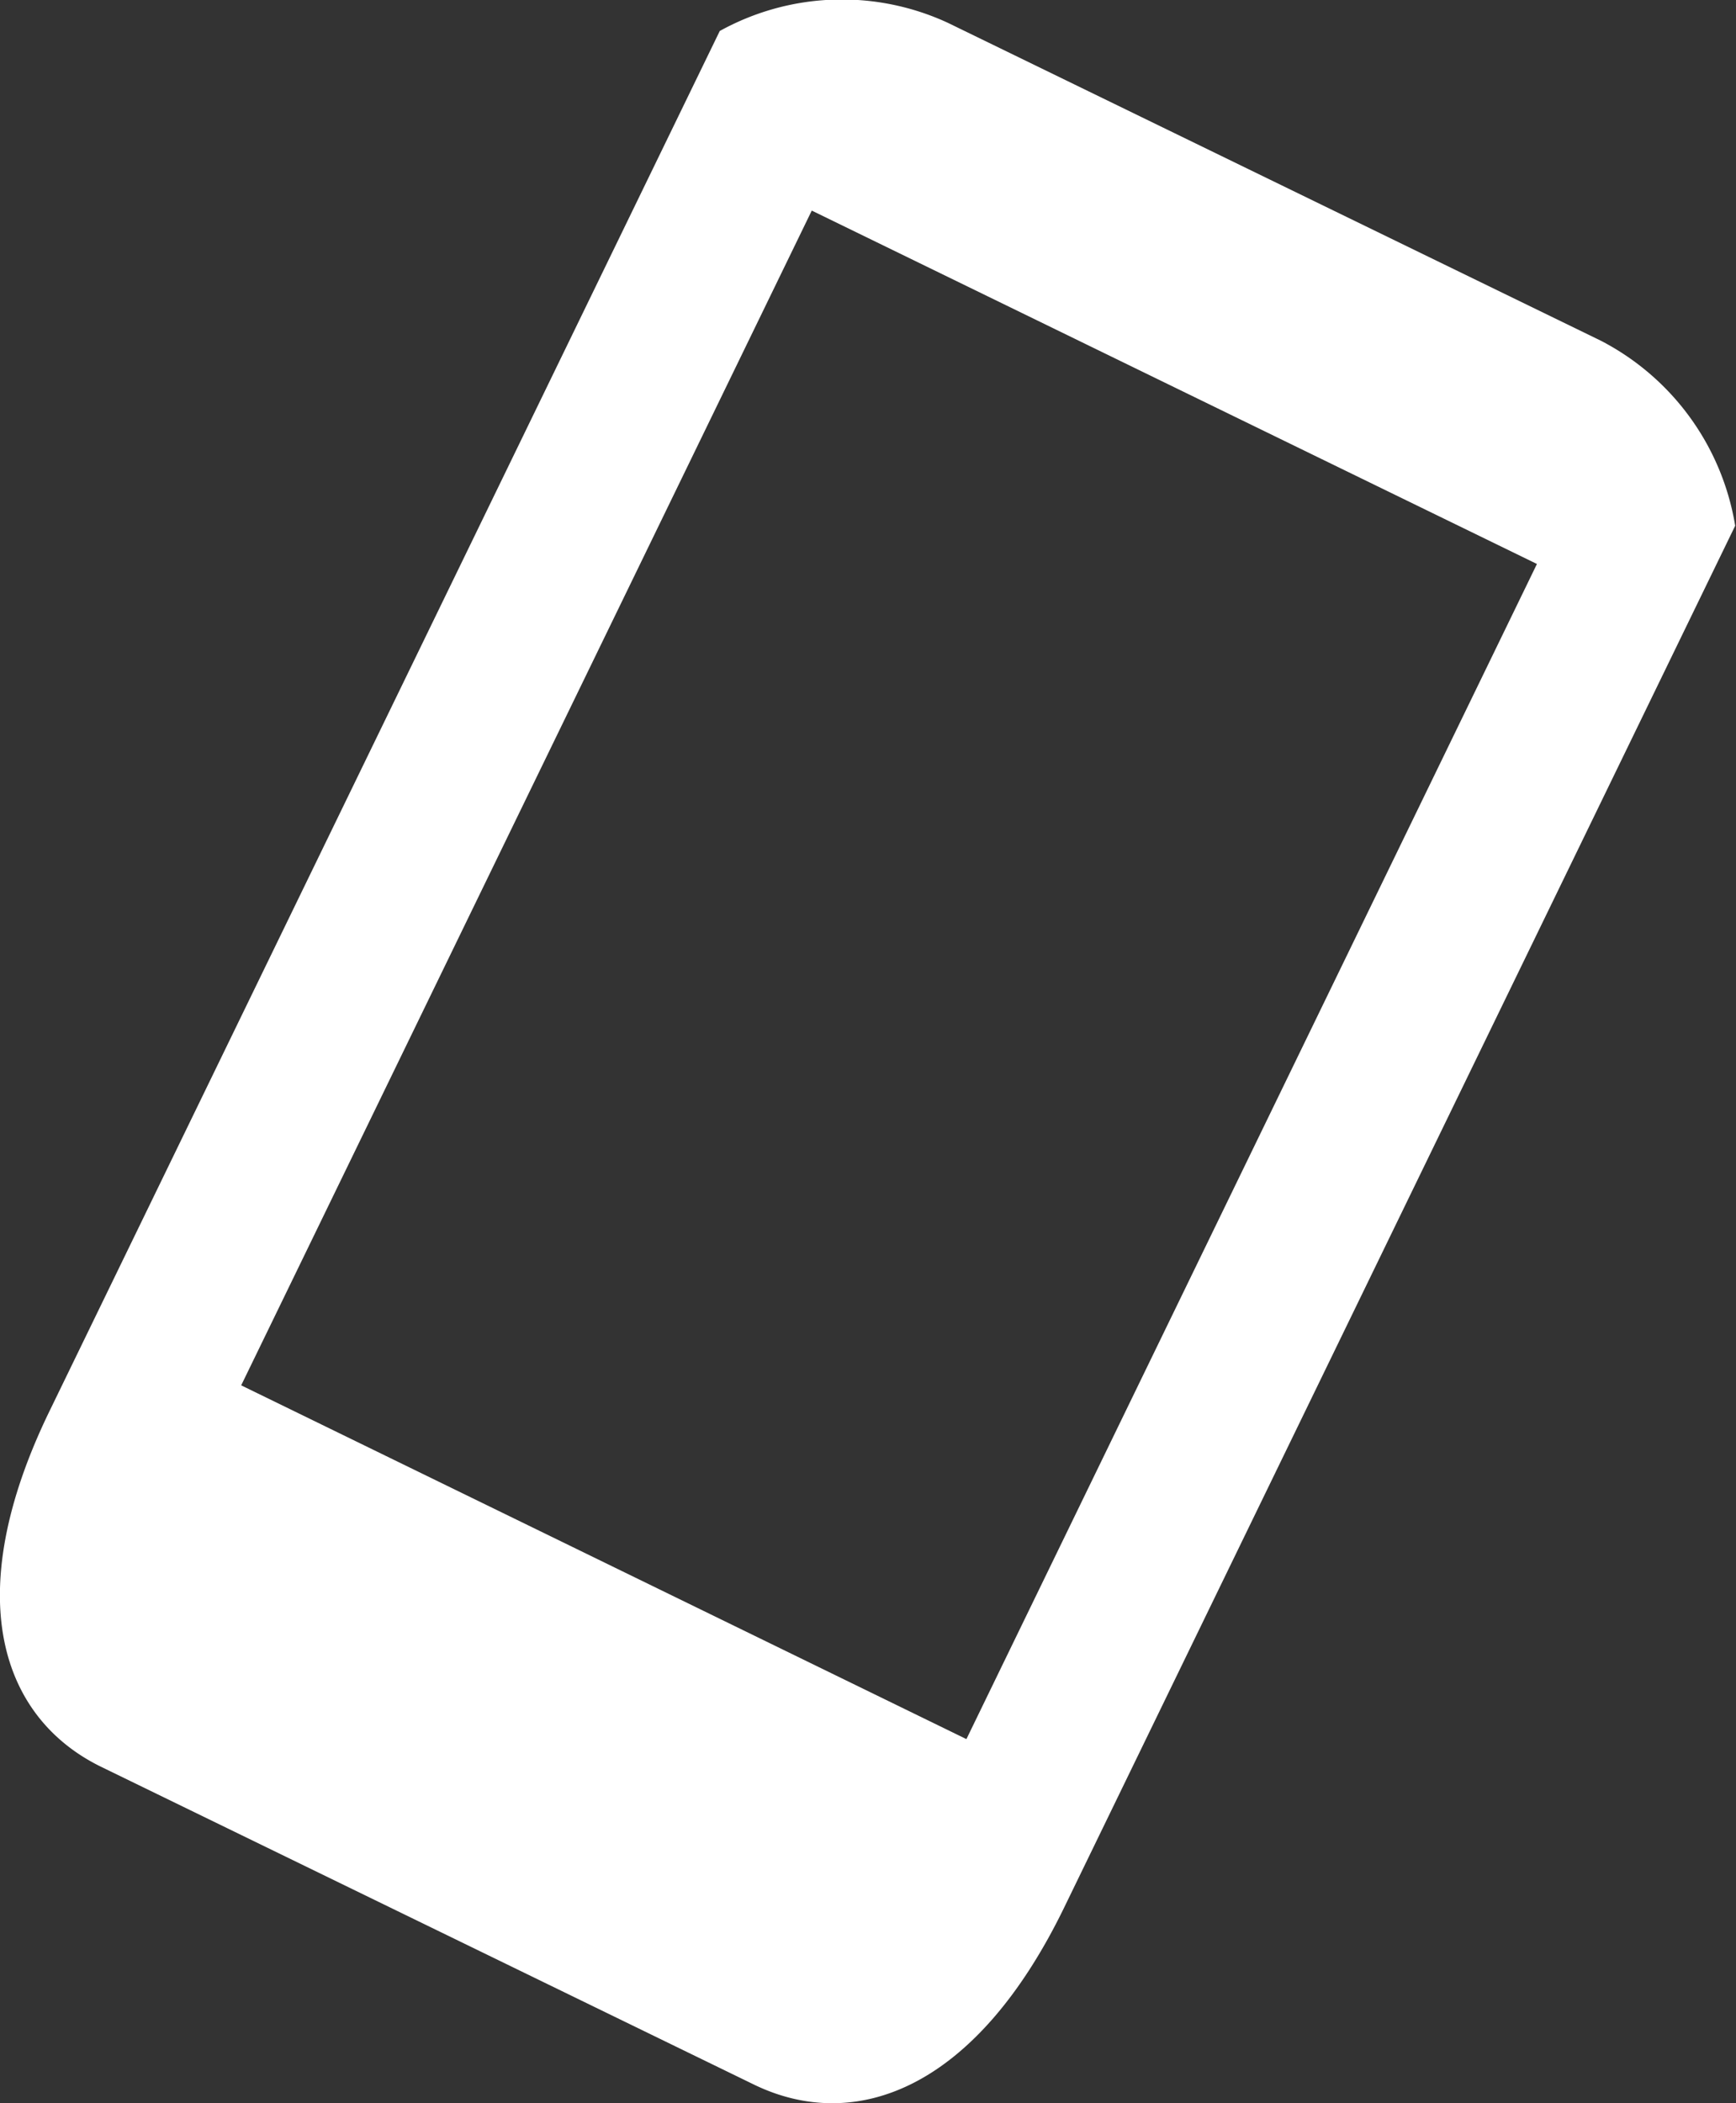 <svg id="body" xmlns="http://www.w3.org/2000/svg" width="17.04" height="20.633" viewBox="0 0 17.04 20.633">
  <rect x="0" y="0" width="17.04" height="20.633" fill="#333333" stroke="none"/>
  <path id="Path_615" data-name="Path 615" d="M555.92,70.314l-6.41-3.119a2.479,2.479,0,0,0-2.237.081l-6.581,13.544c-.881,1.815-.471,3.006.507,3.485l6.411,3.119c.981.475,2.171.065,3.049-1.749l6.581-13.545A2.5,2.5,0,0,0,555.92,70.314ZM542.576,80.562l5.6-11.524,7.118,3.467-5.6,11.529-7.119-3.471Z" transform="translate(-540.208 -66.972)" fill="#fff"/>
</svg>

